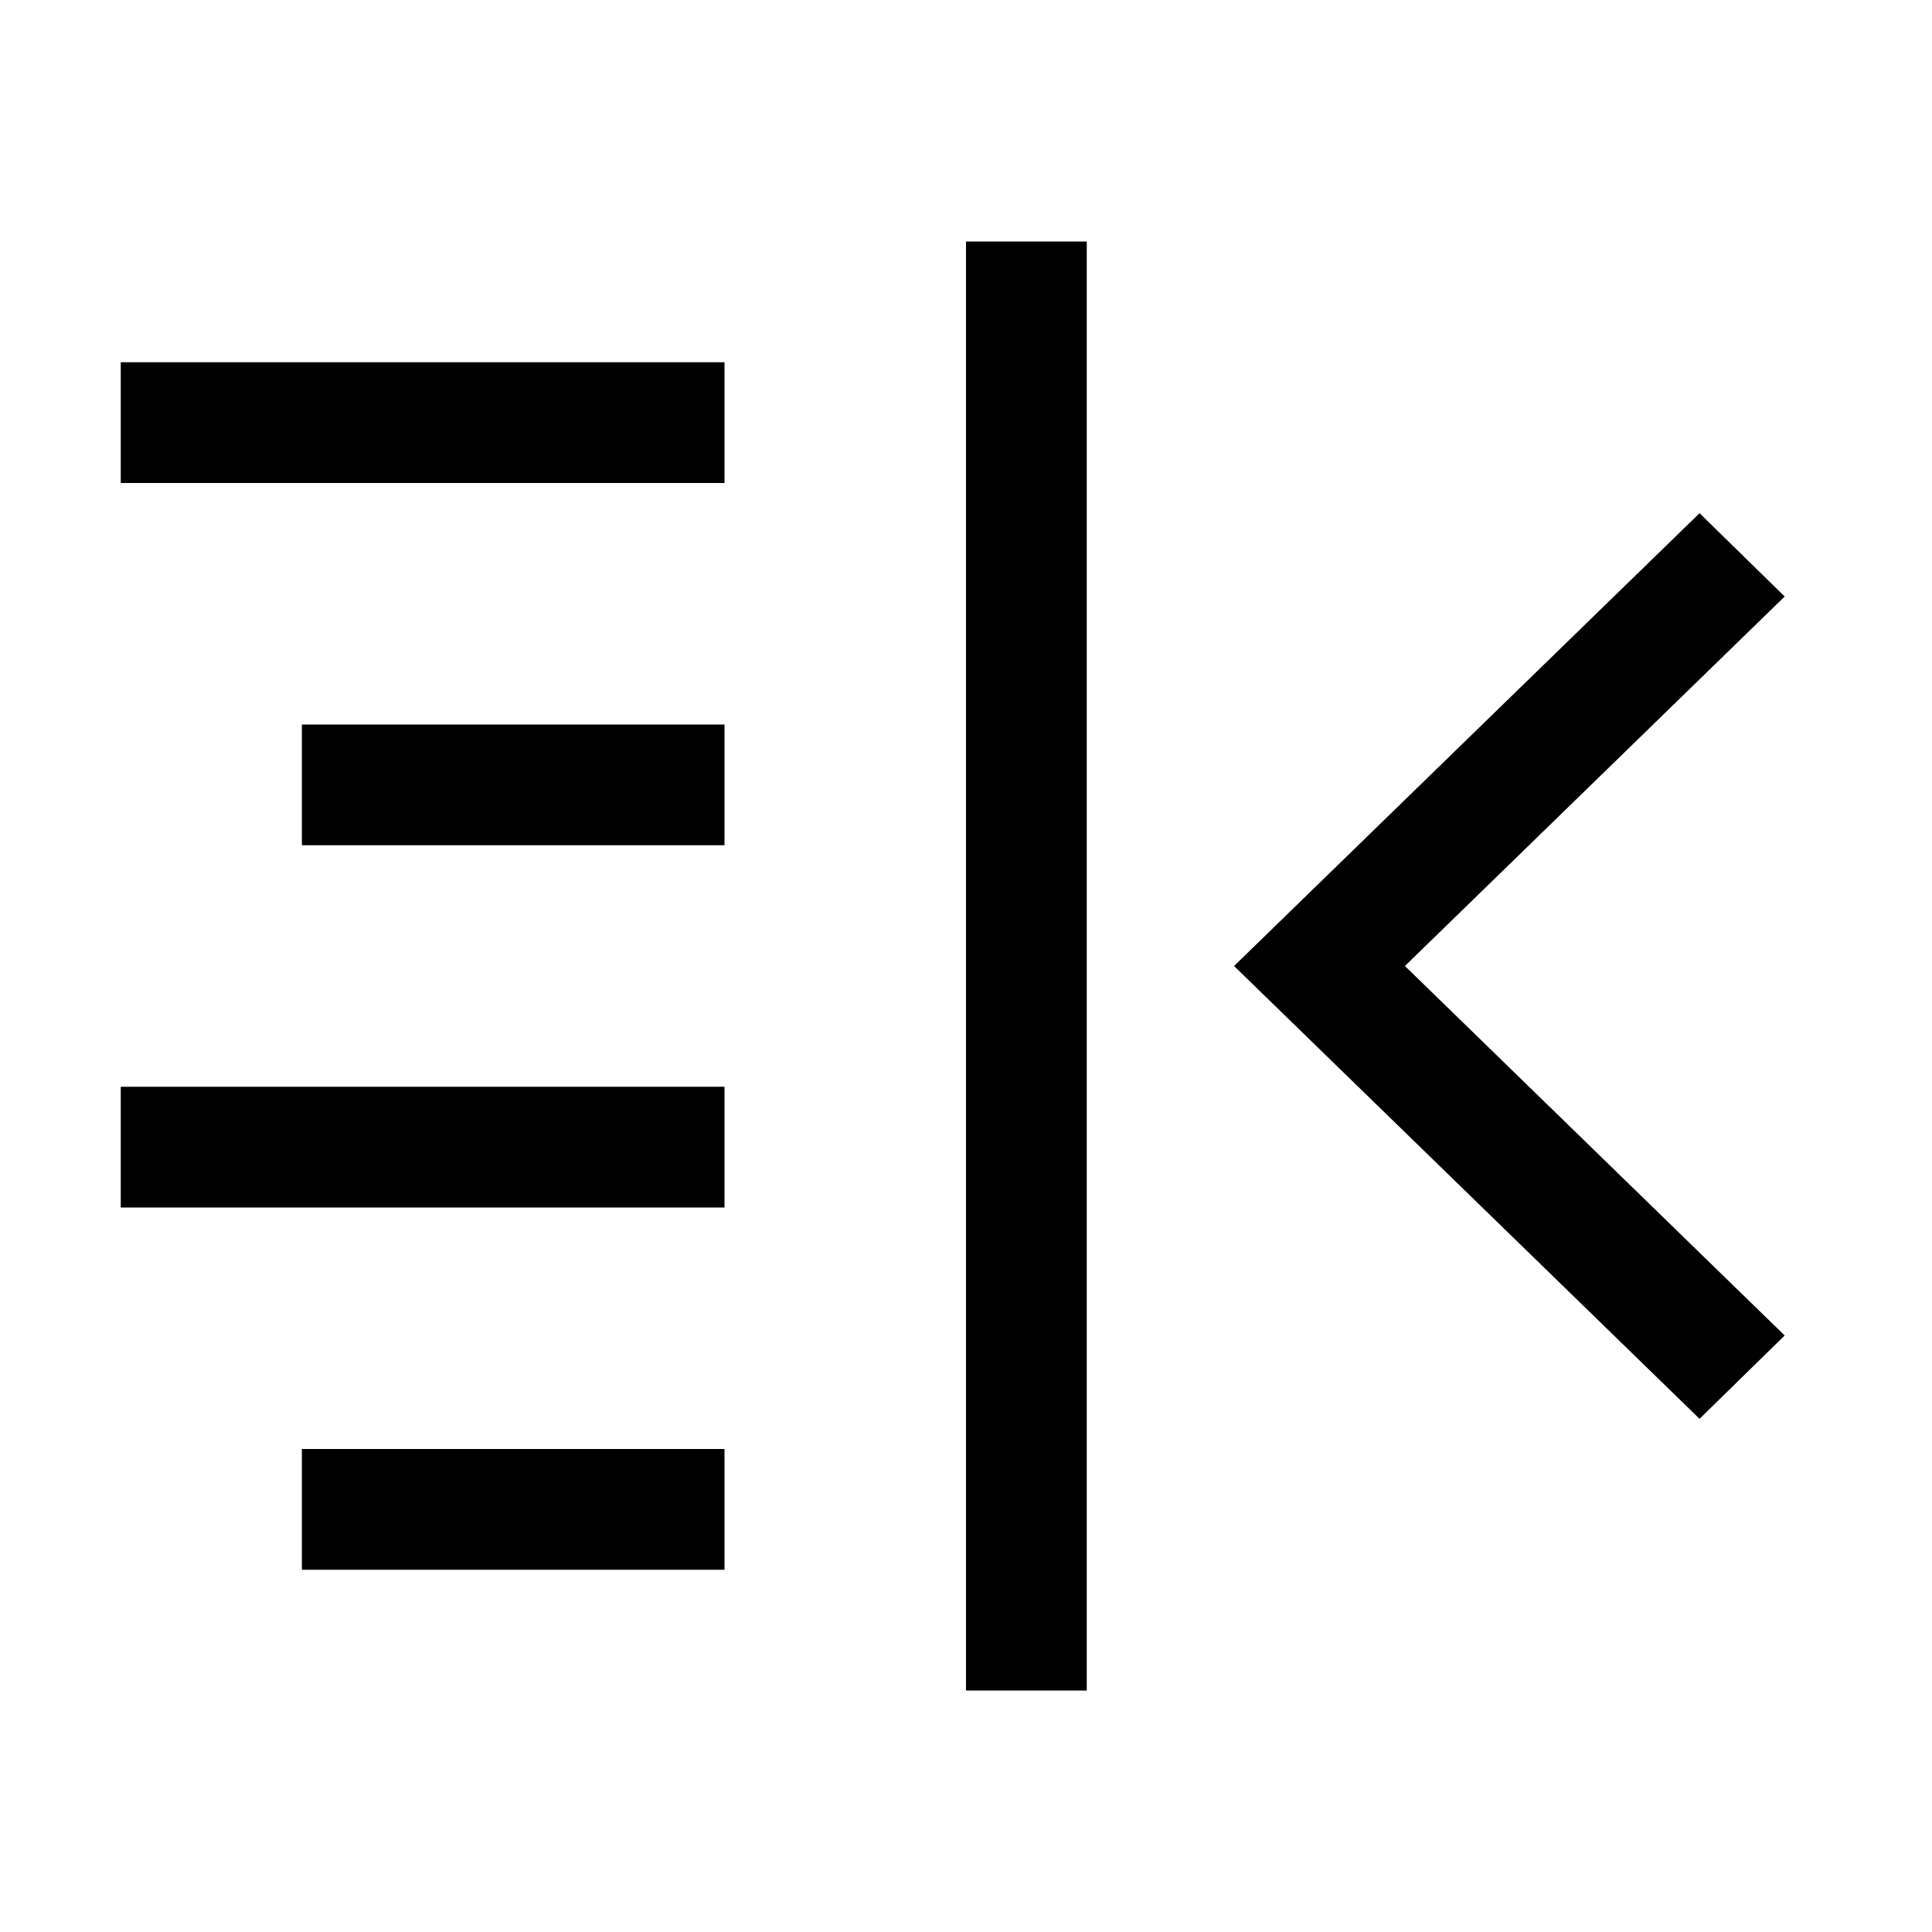 <?xml version="1.0" encoding="utf-8"?>
<!-- Generator: www.svgicons.com -->
<svg xmlns="http://www.w3.org/2000/svg" width="800" height="800" viewBox="0 0 32 32">
<path fill="currentColor" d="M2 6h10v2H2zm3 6h7v2H5zm-3 6h10v2H2zm3 6h7v2H5zM16 4h2v24h-2zm12.15 19.5l1.41-1.38L23.27 16l6.29-6.12l-1.41-1.38l-7.71 7.5z"/>
</svg>